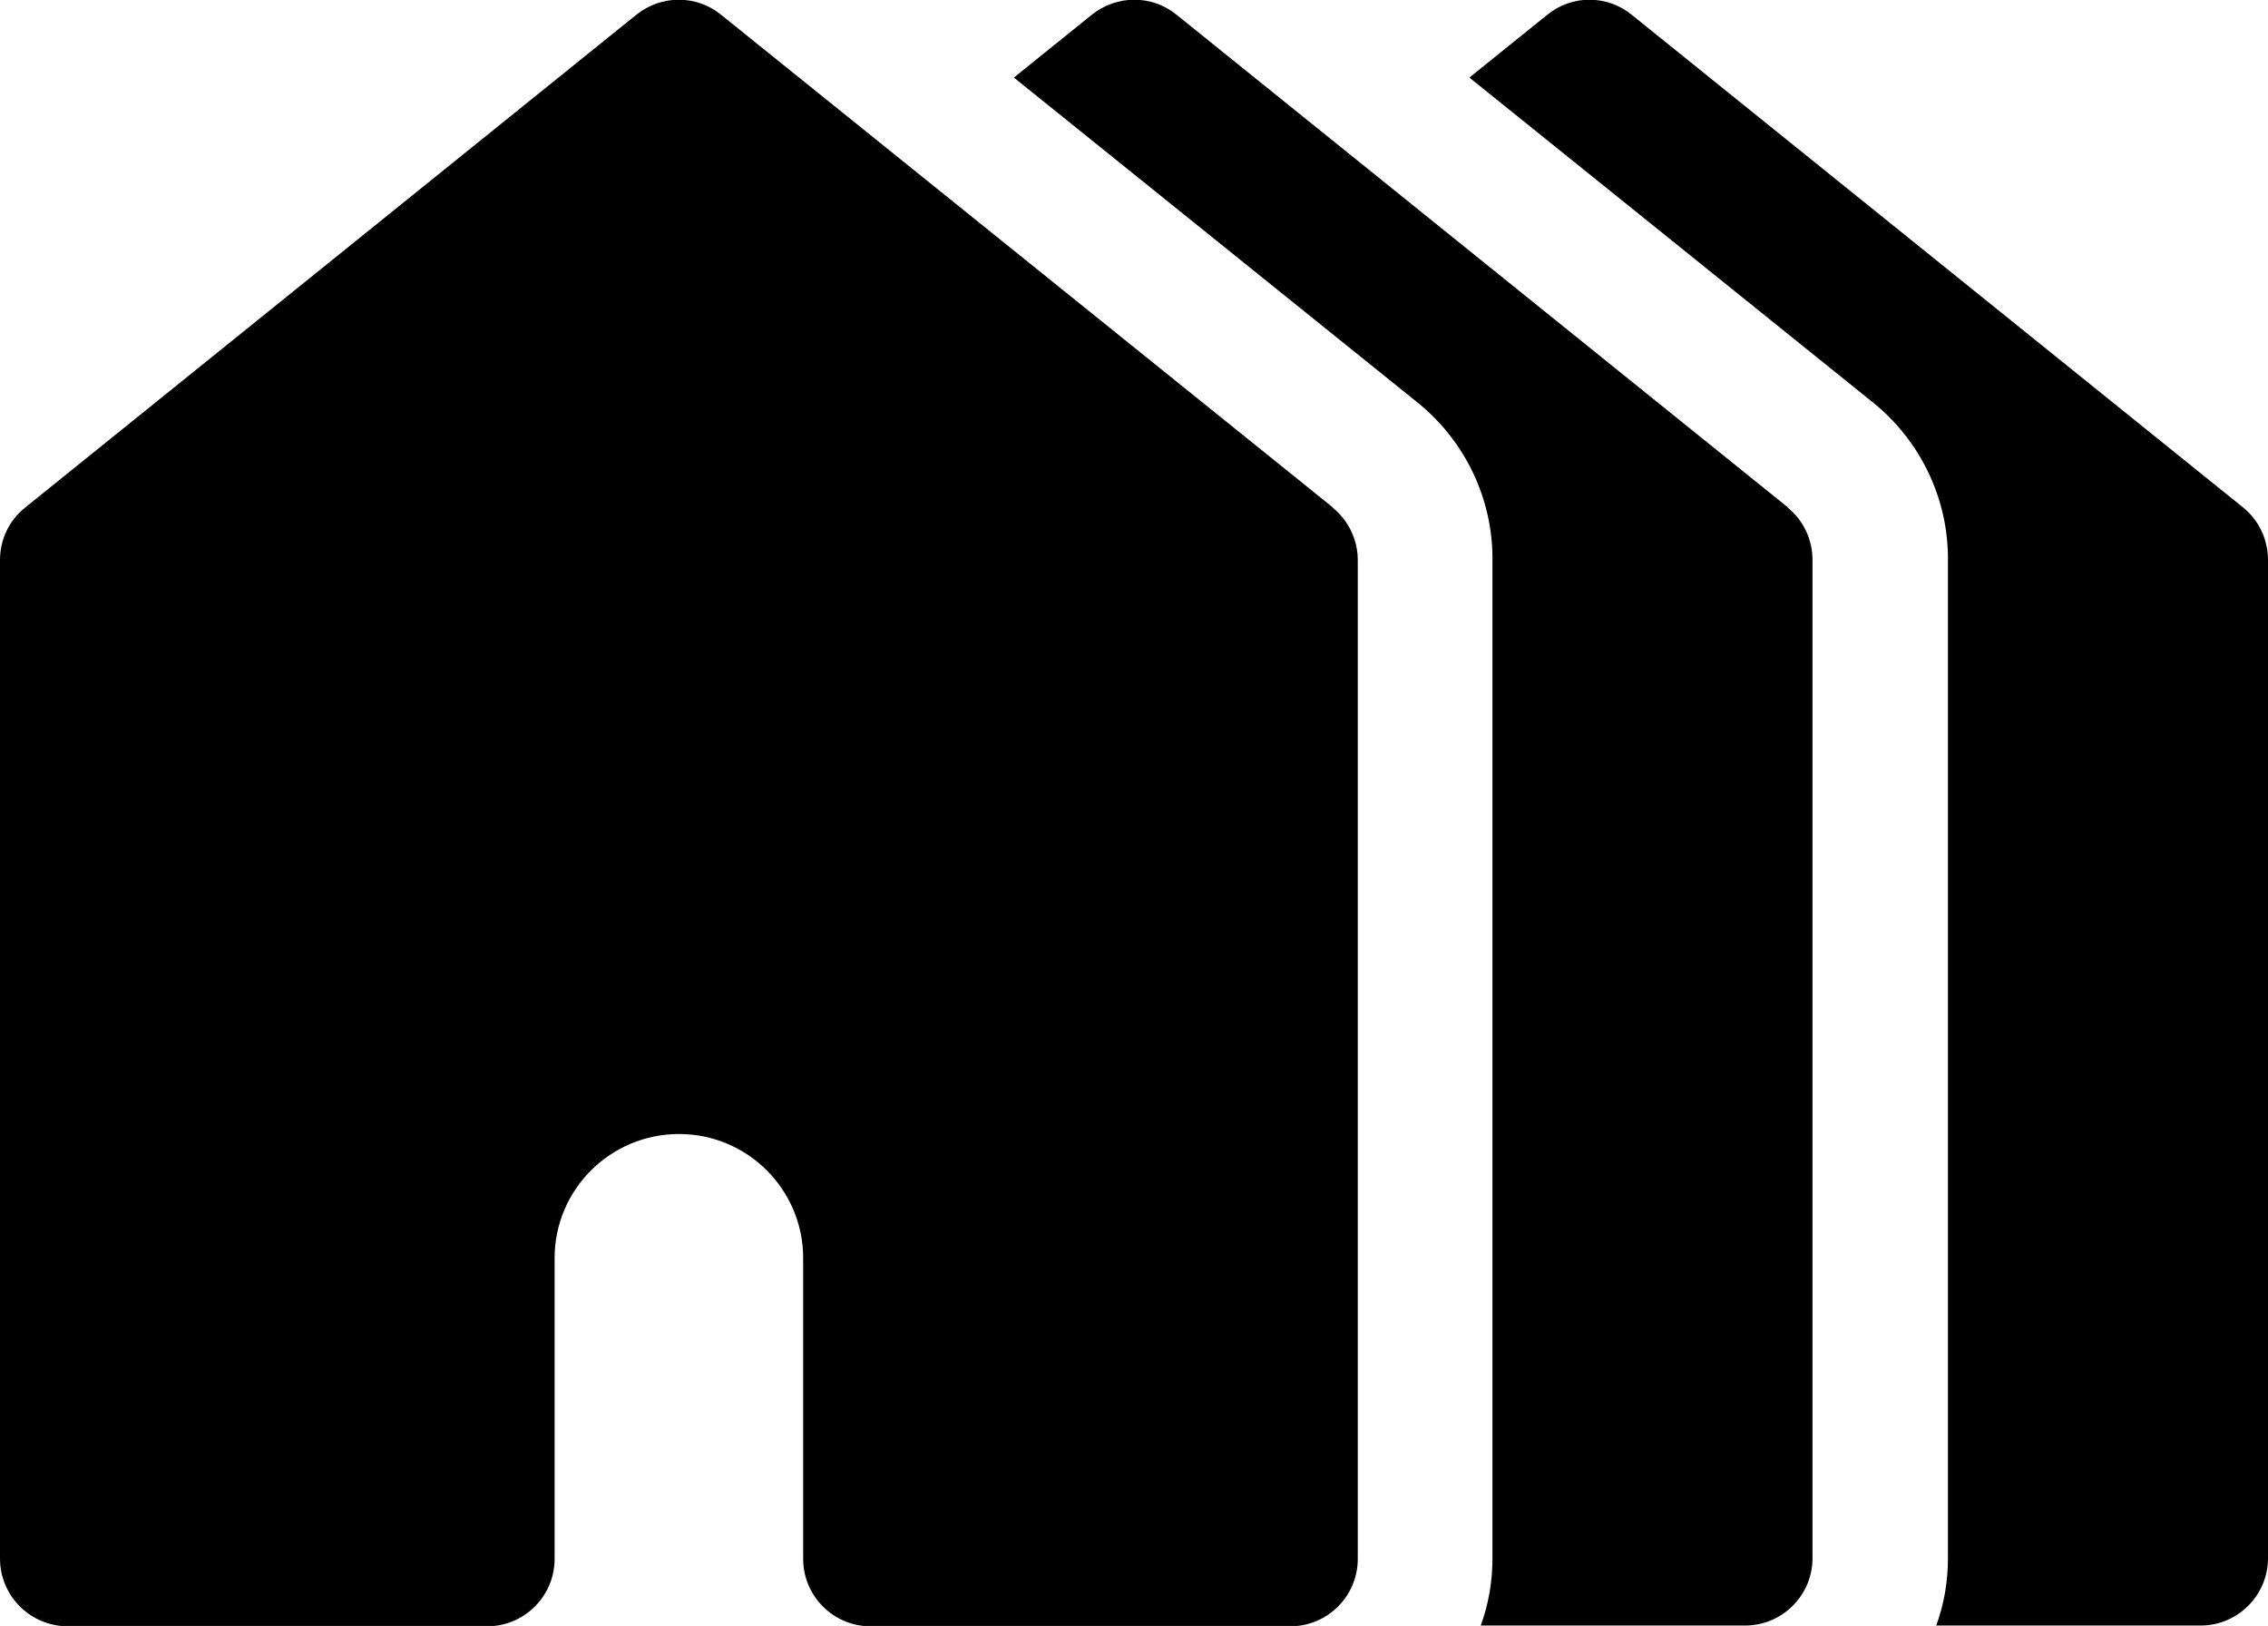 <?xml version="1.0" encoding="UTF-8"?>
<svg id="Calque_2" data-name="Calque 2" xmlns="http://www.w3.org/2000/svg" viewBox="0 0 59.95 42.97">
  <g id="Calque_1-2" data-name="Calque 1">
    <g id="houses">
      <g id="Groupe_686" data-name="Groupe 686">
        <g id="Groupe_685" data-name="Groupe 685">
          <path id="Tracé_2256" data-name="Tracé 2256" d="m59.29,13.41L43.13.39c-.65-.53-1.58-.53-2.23,0l-2.06,1.66,10.66,8.58c1.26,1.01,2,2.55,1.99,4.16v26.39c0,.61-.1,1.21-.31,1.78h6.99c.98,0,1.78-.8,1.78-1.78h0V14.8c0-.54-.24-1.05-.66-1.39Z"/>
        </g>
      </g>
      <g id="Groupe_688" data-name="Groupe 688">
        <g id="Groupe_687" data-name="Groupe 687">
          <path id="Tracé_2257" data-name="Tracé 2257" d="m47.26,13.41L31.1.39c-.65-.53-1.58-.53-2.24,0l-2.06,1.66,10.66,8.58c1.26,1.01,2,2.55,1.99,4.16v26.39c0,.61-.1,1.21-.31,1.78h6.99c.98,0,1.78-.8,1.78-1.78V14.8c0-.54-.24-1.05-.66-1.39Z"/>
        </g>
      </g>
      <g id="Groupe_690" data-name="Groupe 690">
        <g id="Groupe_689" data-name="Groupe 689">
          <path id="Tracé_2258" data-name="Tracé 2258" d="m35.23,13.41L19.06.39c-.65-.53-1.58-.53-2.24,0L.67,13.41C.24,13.75,0,14.26,0,14.8v26.39c0,.98.79,1.78,1.78,1.79h11.1c.98,0,1.78-.8,1.78-1.78v-7.95c0-1.81,1.47-3.28,3.29-3.28,1.81,0,3.28,1.47,3.28,3.28v7.95c0,.98.8,1.78,1.78,1.78h11.1c.98,0,1.78-.8,1.78-1.78V14.8c0-.54-.25-1.05-.67-1.39Z"/>
        </g>
      </g>
    </g>
  </g>
</svg>